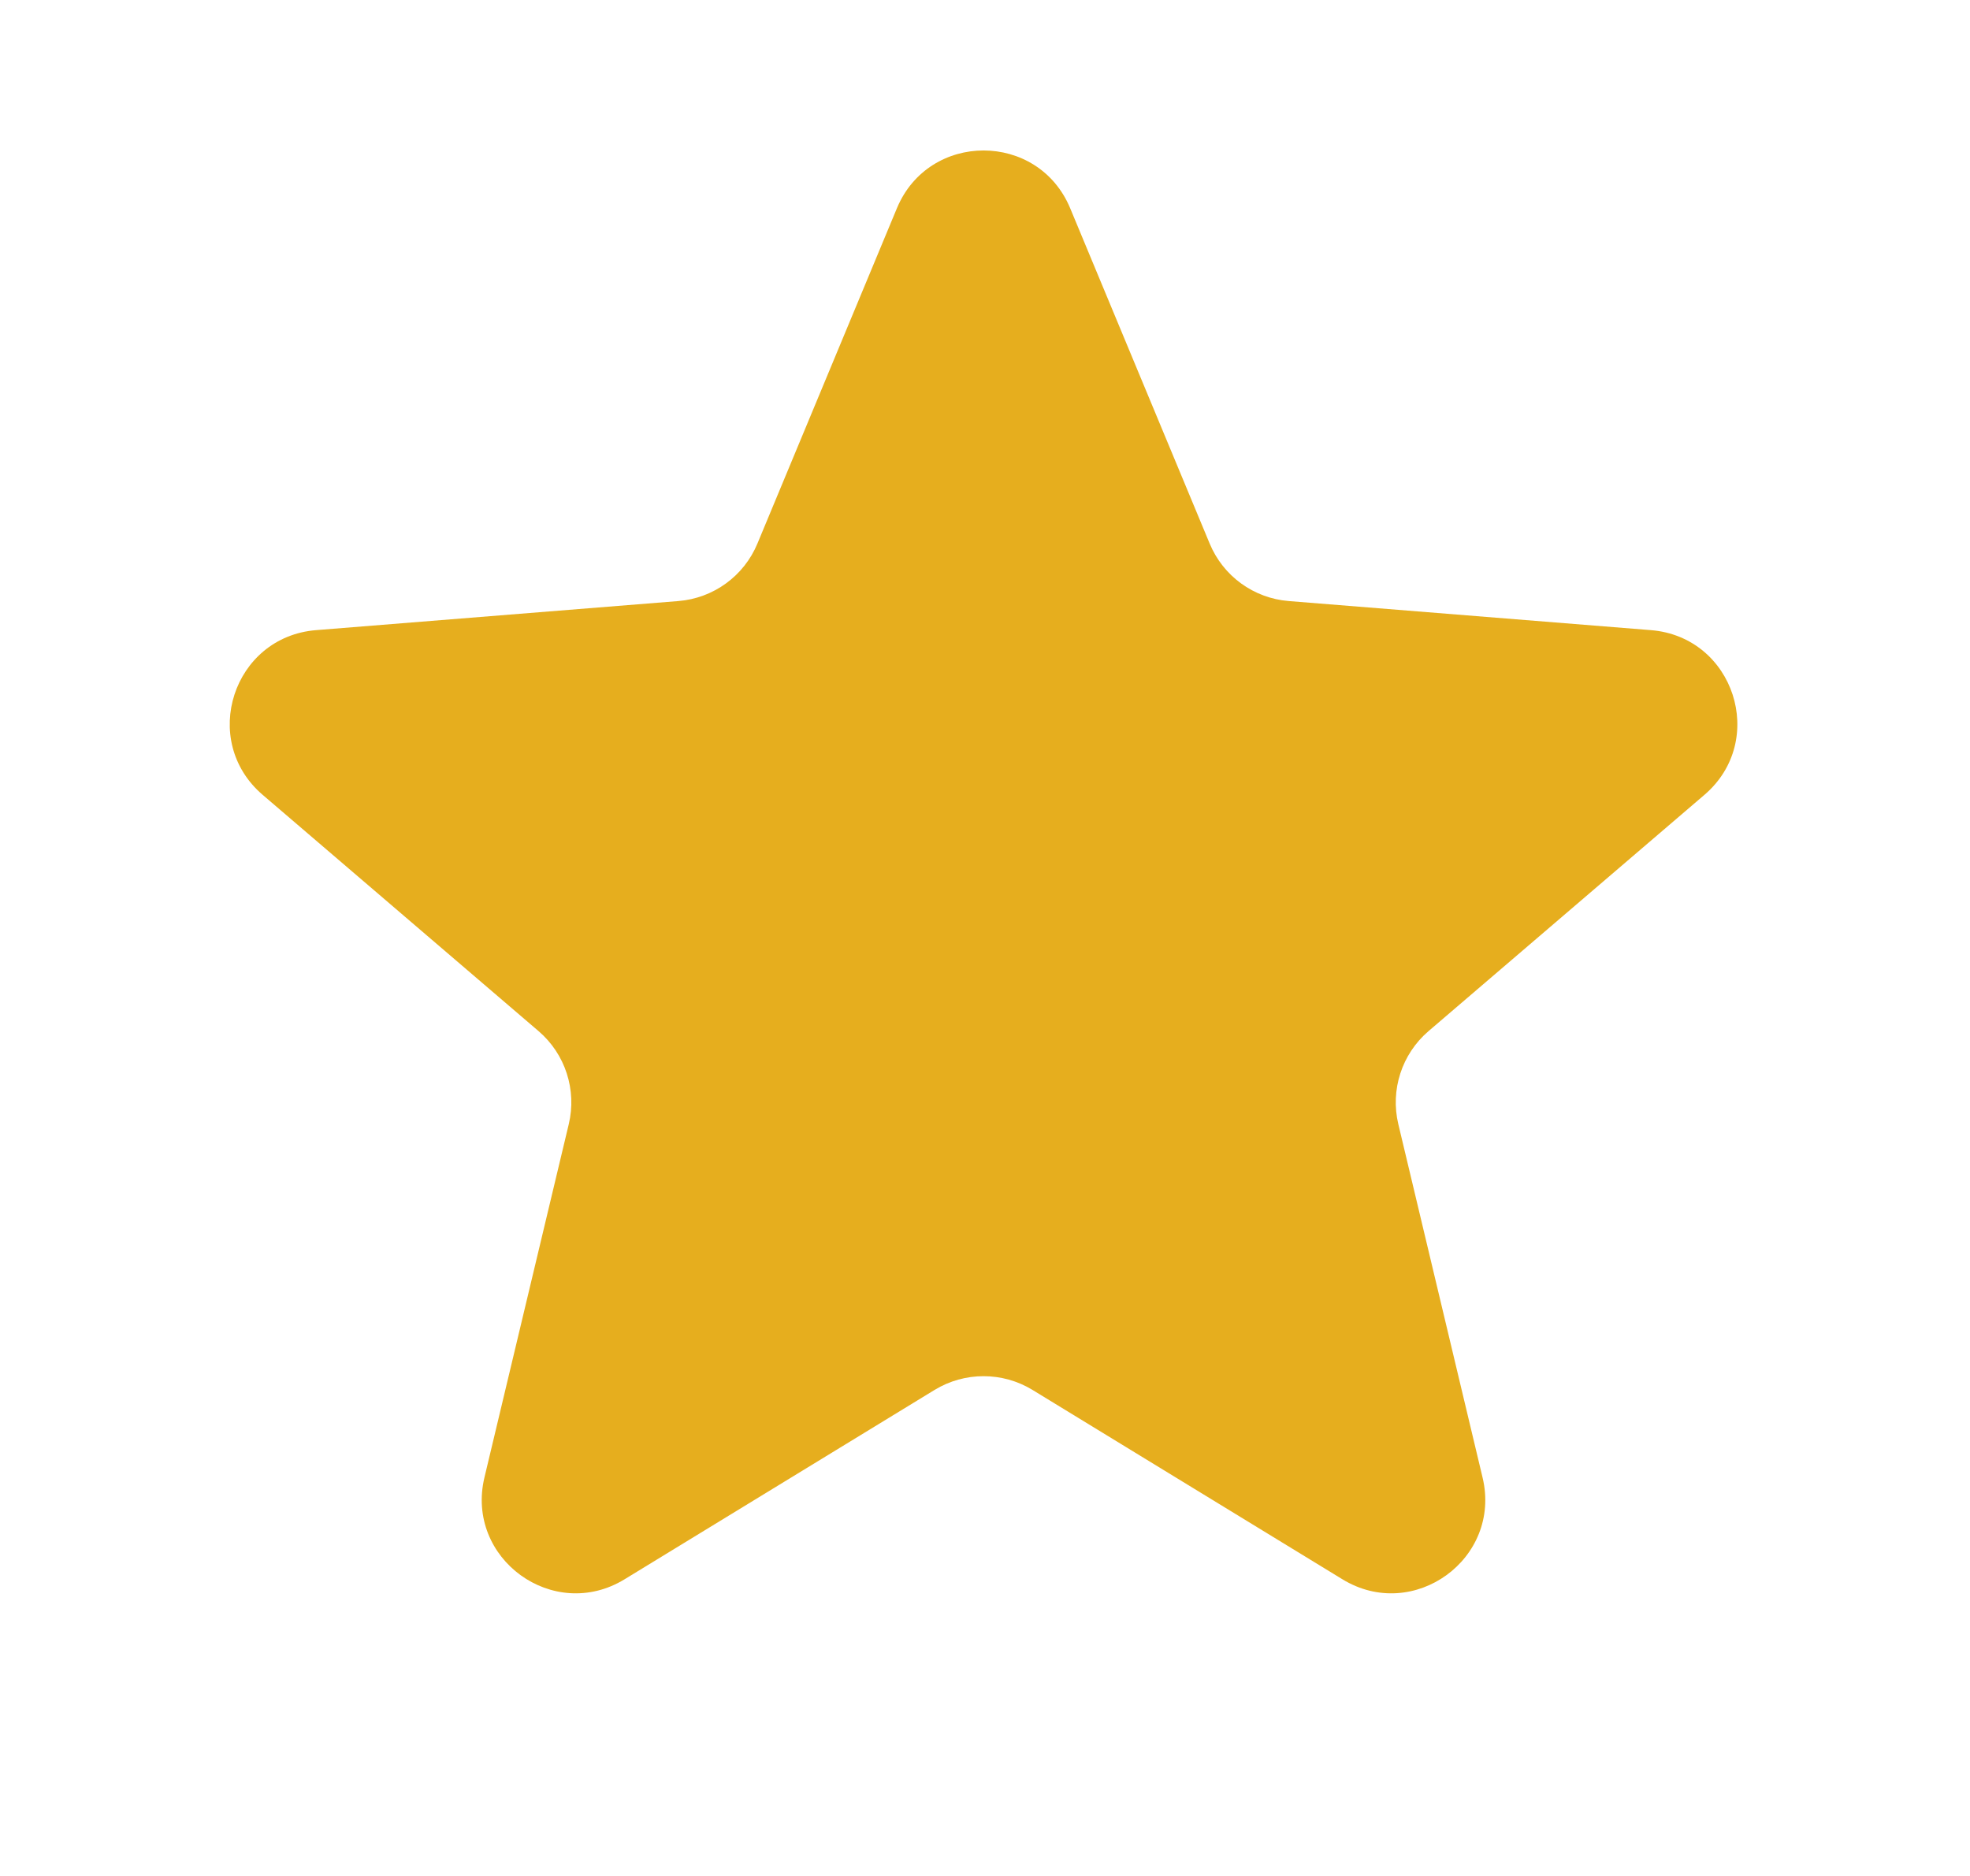 <svg width="21" height="20" viewBox="0 0 21 20" fill="none" xmlns="http://www.w3.org/2000/svg">
<g clip-path="url(#clip0_8875_30326)">
<path d="M9.561 2.22C9.903 1.399 11.066 1.399 11.408 2.22L12.895 5.795C13.039 6.142 13.364 6.378 13.738 6.408L17.598 6.718C18.485 6.789 18.845 7.895 18.169 8.474L15.228 10.993C14.943 11.237 14.819 11.62 14.906 11.985L15.804 15.752C16.011 16.617 15.069 17.301 14.31 16.837L11.006 14.818C10.686 14.623 10.283 14.623 9.963 14.818L6.658 16.837C5.899 17.301 4.958 16.617 5.164 15.752L6.063 11.985C6.15 11.62 6.026 11.237 5.741 10.993L2.8 8.474C2.124 7.895 2.484 6.789 3.37 6.718L7.231 6.408C7.604 6.378 7.93 6.142 8.074 5.795L9.561 2.22Z" fill="#E6AE1E"/>
</g>
<defs>
<clipPath id="clip0_8875_30326">
<rect width="20" height="20" fill="white" transform="translate(0.484)"/>
</clipPath>
</defs>
</svg>
